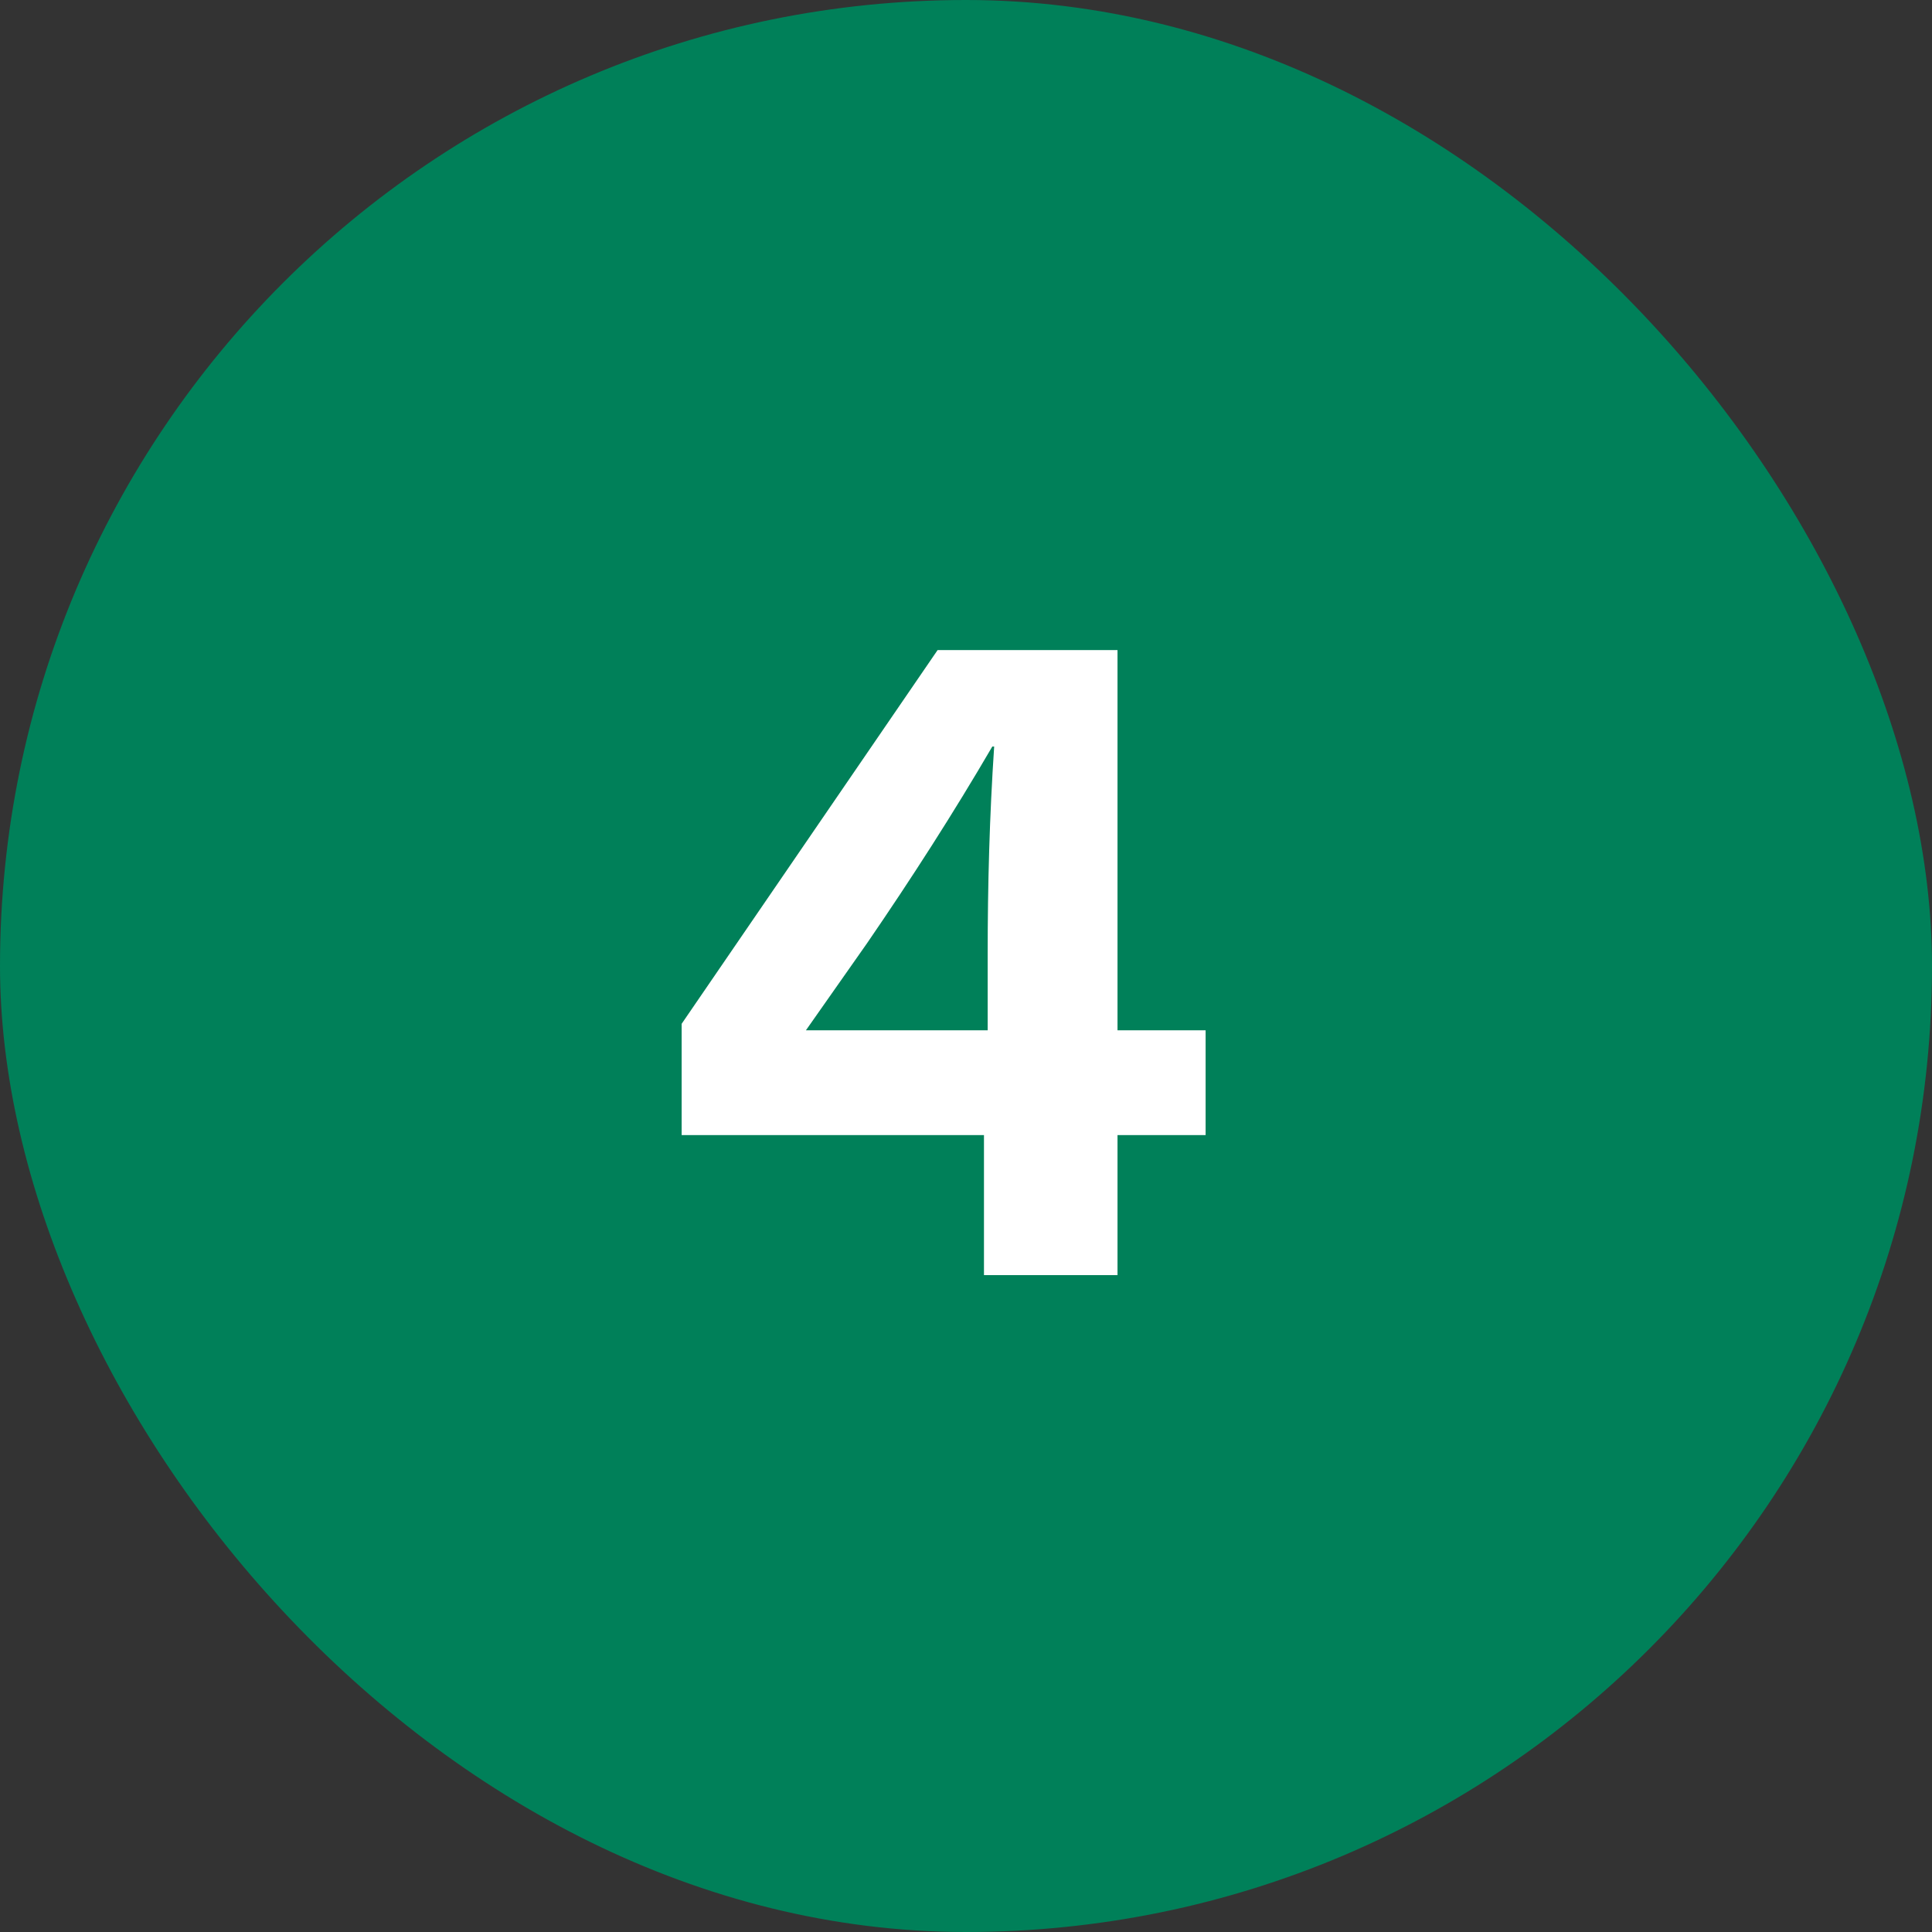 <svg xmlns="http://www.w3.org/2000/svg" width="50" height="50" viewBox="0 0 50 50" fill="none"><rect x="0" y="0" width="50" height="50" fill="#333333" stroke="none"/><rect width="50" height="50" rx="25" fill="#008059"></rect><path d="M31.201 29.376H28.921V33H25.465V29.376H17.641V26.496L24.265 16.824H28.921V26.664H31.201V29.376ZM20.857 26.664H25.561V24.696C25.561 22.896 25.609 21.12 25.729 19.32H25.681C24.673 21.048 23.593 22.728 22.441 24.408L20.857 26.664Z" fill="white"></path></svg>